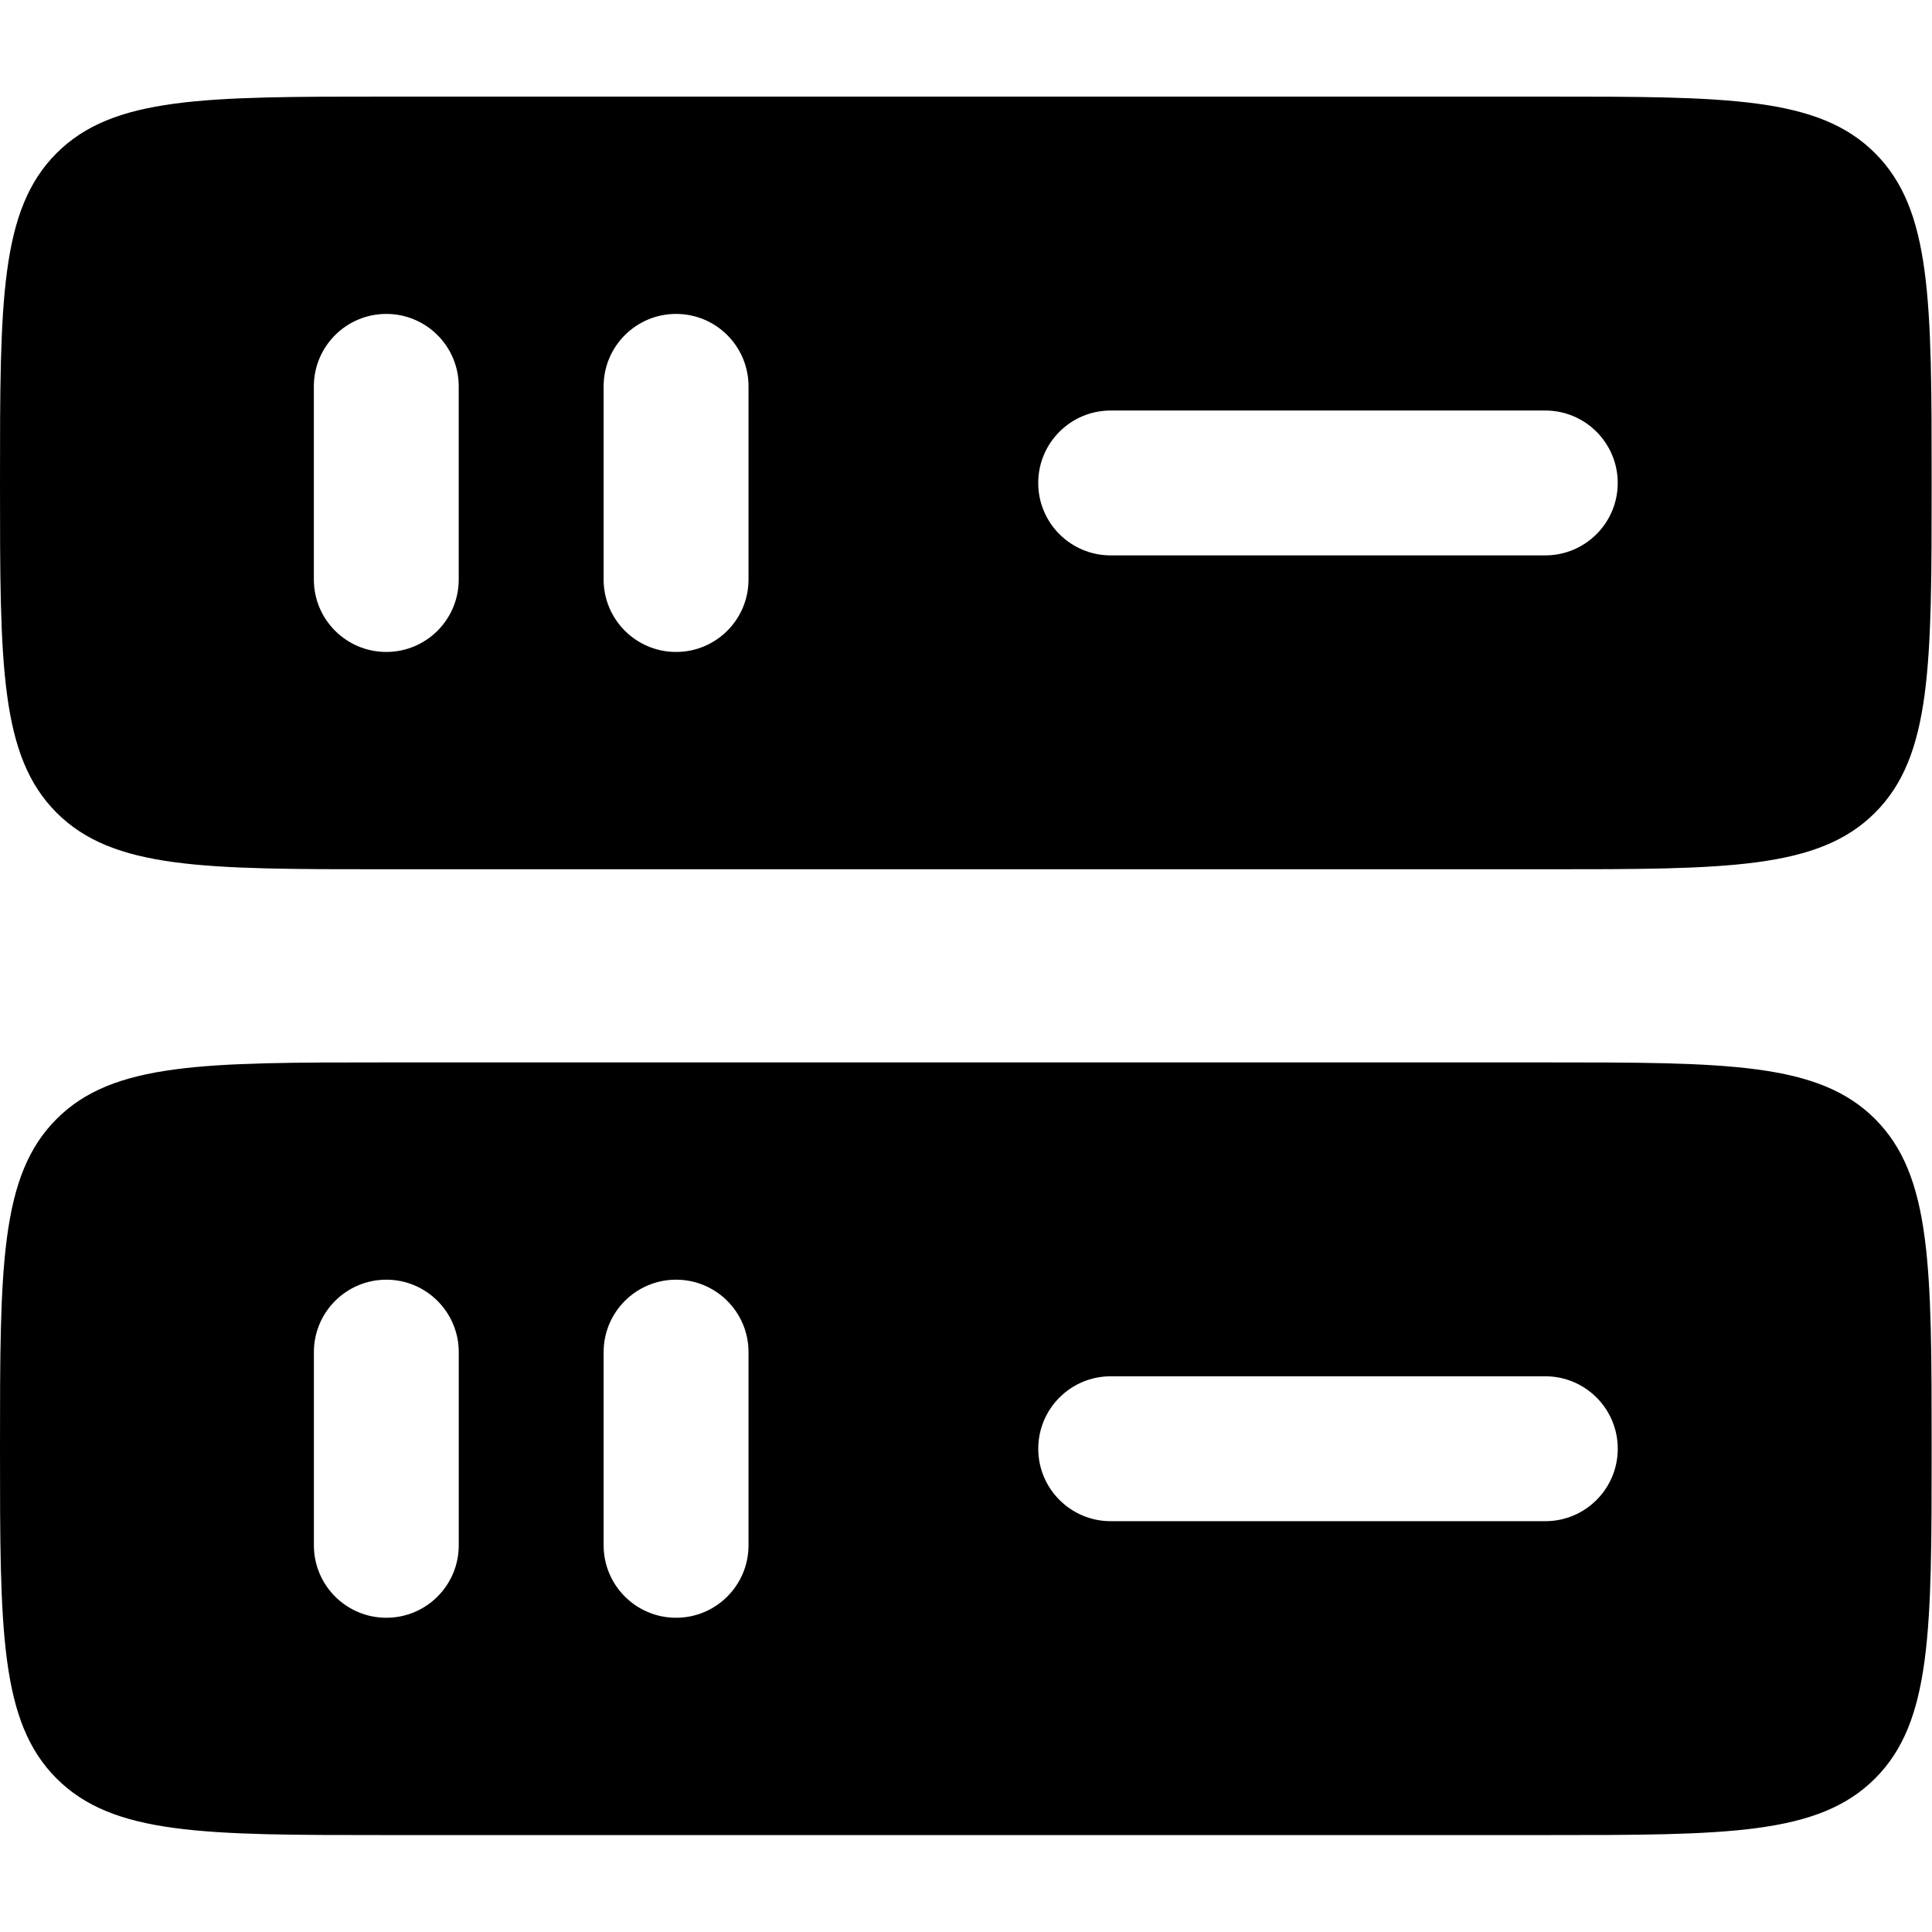 <?xml version="1.0" encoding="UTF-8"?> <svg xmlns="http://www.w3.org/2000/svg" fill="none" height="60" viewBox="0 0 60 60" width="60"><g clip-rule="evenodd" fill="#000" fill-rule="evenodd"><path d="m1.757 4.757c-1.757 1.757-1.757 4.585-1.757 10.241 0 5.656 0 8.484 1.757 10.241 1.757 1.757 4.585 1.757 10.241 1.757h35.993c5.656 0 8.484 0 10.241-1.757 1.757-1.757 1.757-4.585 1.757-10.241 0-5.656 0-8.484-1.757-10.241-1.757-1.757-4.585-1.757-10.241-1.757h-35.993c-5.656 0-8.484 0-10.241 1.757zm19.239 15.49c-1.242 0-2.25-1.007-2.25-2.249v-5.999c0-1.242 1.007-2.25 2.25-2.25s2.25 1.007 2.25 2.25v5.999c0 1.242-1.007 2.249-2.25 2.249zm13.497-7.498c-1.242 0-2.25 1.007-2.25 2.25s1.007 2.249 2.25 2.249h13.497c1.242 0 2.25-1.007 2.25-2.249s-1.007-2.25-2.25-2.25zm-22.496 7.498c-1.242 0-2.25-1.007-2.25-2.249l-0-5.999c0-1.242 1.007-2.25 2.25-2.25s2.249 1.007 2.249 2.25v5.999c0 1.242-1.007 2.249-2.249 2.249z"></path><path d="m1.757 34.751c-1.757 1.757-1.757 4.585-1.757 10.241 0 5.656 0 8.484 1.757 10.241 1.757 1.757 4.585 1.757 10.241 1.757h35.993c5.656 0 8.484 0 10.241-1.757 1.757-1.757 1.757-4.585 1.757-10.241 0-5.656 0-8.484-1.757-10.241-1.757-1.757-4.585-1.757-10.241-1.757h-35.993c-5.656 0-8.484 0-10.241 1.757zm30.487 10.241c0-1.242 1.007-2.25 2.25-2.25h13.497c1.242 0 2.25 1.007 2.25 2.25s-1.007 2.25-2.25 2.25h-13.497c-1.242 0-2.25-1.007-2.25-2.25zm-22.496 2.999c0 1.242 1.007 2.25 2.25 2.25s2.249-1.007 2.249-2.25v-5.999c0-1.242-1.007-2.25-2.249-2.25s-2.25 1.007-2.25 2.25zm11.248 2.25c-1.242 0-2.25-1.007-2.25-2.25v-5.999c0-1.242 1.007-2.25 2.25-2.25s2.25 1.007 2.25 2.25v5.999c0 1.242-1.007 2.25-2.25 2.25z"></path></g></svg> 